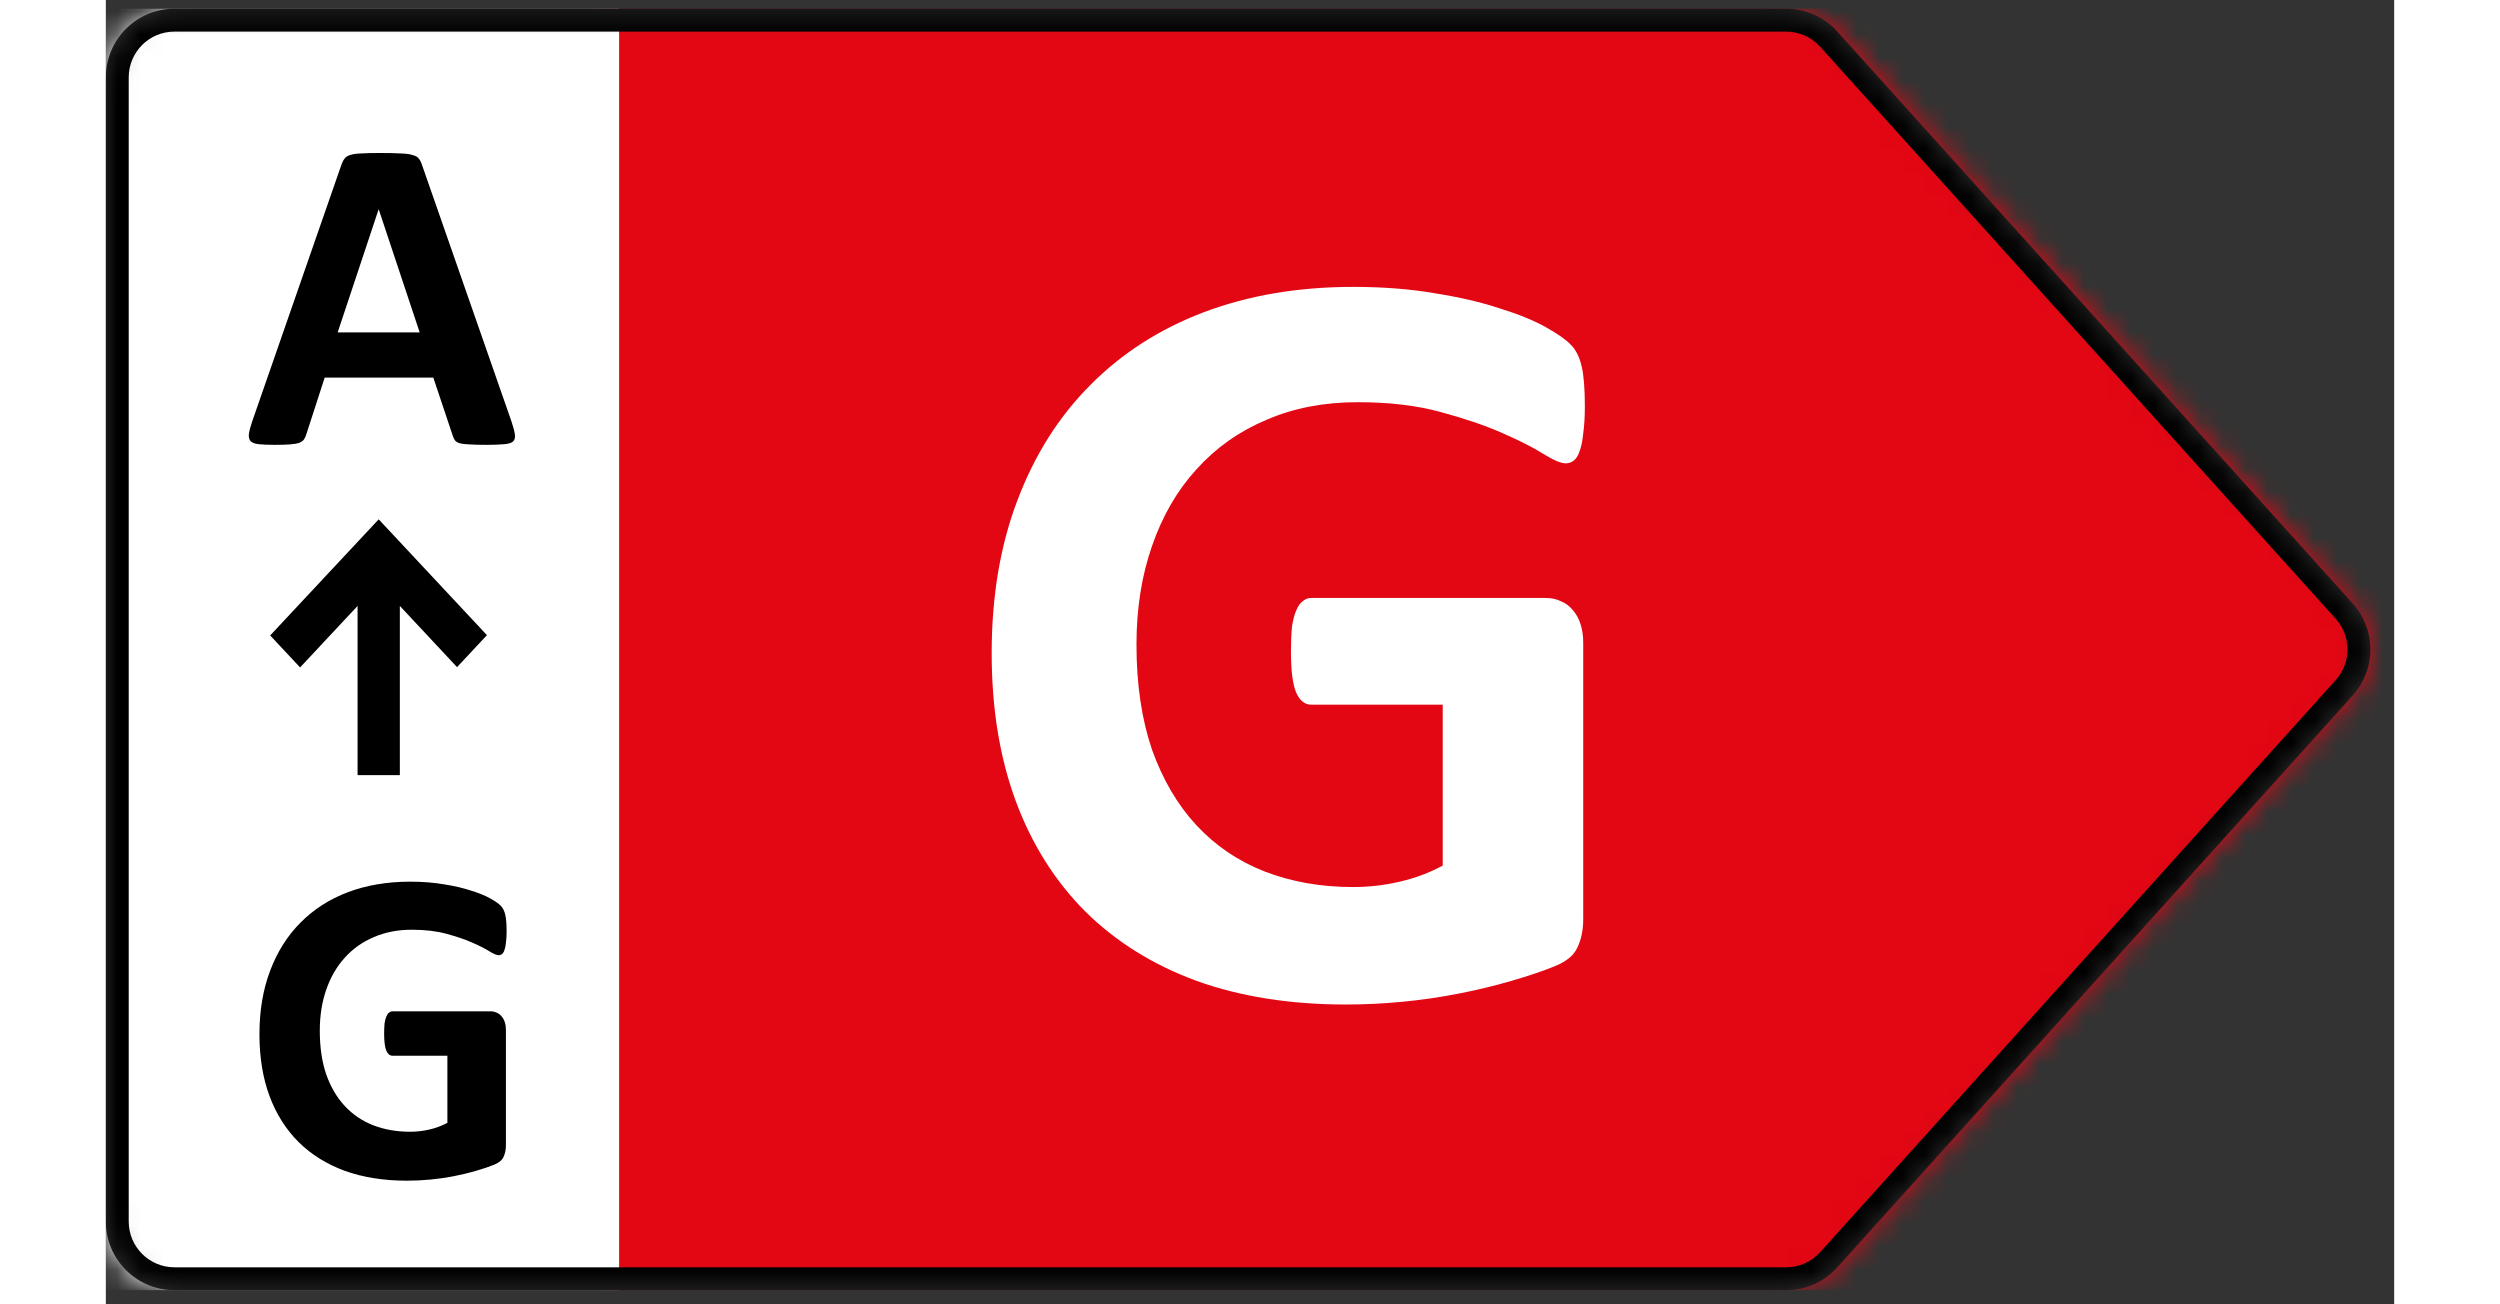 <svg width="46" height="24" viewBox="0 0 100 57" fill="none" xmlns="http://www.w3.org/2000/svg">
<rect x="0" y="0" width="100" height="57" fill="#333333" stroke="none"/>
<mask id="mask0_1518_137858" style="mask-type:alpha" maskUnits="userSpaceOnUse" x="0" y="0" width="99" height="57">
<path d="M73.431 0.381H3C1.343 0.381 0 1.724 0 3.381V53.381C0 55.038 1.343 56.381 3 56.381H73.431C74.281 56.381 75.091 56.021 75.66 55.389L98.19 30.389C99.219 29.248 99.219 27.514 98.19 26.373L75.66 1.373C75.091 0.741 74.281 0.381 73.431 0.381Z" fill="#D9D9D9"/>
</mask>
<g mask="url(#mask0_1518_137858)">
<rect x="21.559" y="0.381" width="78.396" height="56" fill="#E30613"/>
<path d="M64.633 17.764C64.633 18.217 64.609 18.608 64.562 18.936C64.531 19.264 64.477 19.529 64.398 19.733C64.336 19.92 64.25 20.053 64.141 20.131C64.047 20.209 63.93 20.248 63.789 20.248C63.586 20.248 63.258 20.108 62.805 19.826C62.352 19.545 61.75 19.24 61 18.912C60.25 18.584 59.352 18.279 58.305 17.998C57.273 17.717 56.07 17.576 54.695 17.576C53.227 17.576 51.898 17.834 50.711 18.35C49.523 18.85 48.508 19.569 47.664 20.506C46.82 21.428 46.172 22.545 45.719 23.858C45.266 25.154 45.039 26.592 45.039 28.17C45.039 29.904 45.266 31.436 45.719 32.764C46.188 34.076 46.836 35.178 47.664 36.069C48.492 36.959 49.484 37.631 50.641 38.084C51.812 38.537 53.102 38.764 54.508 38.764C55.195 38.764 55.875 38.686 56.547 38.529C57.219 38.373 57.844 38.139 58.422 37.826V30.795H52.68C52.398 30.795 52.18 30.623 52.023 30.279C51.867 29.92 51.789 29.319 51.789 28.475C51.789 28.037 51.805 27.67 51.836 27.373C51.883 27.076 51.945 26.842 52.023 26.67C52.102 26.483 52.195 26.35 52.305 26.272C52.414 26.178 52.539 26.131 52.68 26.131H62.922C63.172 26.131 63.391 26.178 63.578 26.272C63.781 26.35 63.953 26.475 64.094 26.647C64.25 26.819 64.367 27.029 64.445 27.279C64.523 27.514 64.562 27.787 64.562 28.1V40.17C64.562 40.639 64.477 41.053 64.305 41.412C64.148 41.756 63.812 42.029 63.297 42.233C62.797 42.436 62.172 42.647 61.422 42.865C60.672 43.084 59.891 43.272 59.078 43.428C58.281 43.584 57.469 43.701 56.641 43.779C55.828 43.858 55.008 43.897 54.18 43.897C51.758 43.897 49.586 43.553 47.664 42.865C45.758 42.162 44.141 41.154 42.812 39.842C41.484 38.514 40.469 36.904 39.766 35.014C39.062 33.108 38.711 30.951 38.711 28.545C38.711 26.061 39.086 23.834 39.836 21.865C40.586 19.881 41.648 18.201 43.023 16.826C44.398 15.436 46.055 14.373 47.992 13.639C49.945 12.904 52.117 12.537 54.508 12.537C55.82 12.537 57.016 12.631 58.094 12.819C59.172 12.99 60.109 13.209 60.906 13.475C61.719 13.725 62.391 13.998 62.922 14.295C63.453 14.592 63.82 14.85 64.023 15.069C64.242 15.287 64.398 15.6 64.492 16.006C64.586 16.397 64.633 16.983 64.633 17.764Z" fill="white"/>
<rect y="0.381" width="22.43" height="56" fill="white"/>
<path d="M17.729 18.424C17.807 18.658 17.855 18.844 17.875 18.981C17.895 19.117 17.869 19.221 17.797 19.293C17.725 19.358 17.598 19.397 17.416 19.41C17.234 19.43 16.983 19.44 16.664 19.44C16.332 19.44 16.072 19.433 15.883 19.42C15.7 19.413 15.56 19.397 15.463 19.371C15.365 19.339 15.297 19.296 15.258 19.244C15.219 19.192 15.186 19.124 15.16 19.039L14.31 16.5H9.564L8.764 18.971C8.738 19.062 8.702 19.14 8.656 19.205C8.617 19.264 8.549 19.313 8.451 19.352C8.36 19.384 8.227 19.407 8.051 19.42C7.882 19.433 7.657 19.44 7.377 19.44C7.077 19.44 6.843 19.43 6.674 19.41C6.505 19.391 6.387 19.345 6.322 19.274C6.257 19.195 6.234 19.088 6.254 18.951C6.273 18.815 6.322 18.632 6.4 18.404L10.297 7.193C10.336 7.083 10.382 6.995 10.434 6.93C10.486 6.858 10.567 6.806 10.678 6.774C10.795 6.734 10.954 6.712 11.156 6.705C11.358 6.692 11.625 6.686 11.957 6.686C12.341 6.686 12.647 6.692 12.875 6.705C13.103 6.712 13.279 6.734 13.402 6.774C13.533 6.806 13.624 6.858 13.676 6.93C13.734 7.001 13.783 7.099 13.822 7.223L17.729 18.424ZM11.928 9.156H11.918L10.131 14.527H13.715L11.928 9.156Z" fill="black"/>
<path d="M17.514 40.707C17.514 40.896 17.504 41.059 17.484 41.195C17.471 41.332 17.449 41.443 17.416 41.528C17.39 41.606 17.354 41.661 17.309 41.694C17.27 41.726 17.221 41.742 17.162 41.742C17.078 41.742 16.941 41.684 16.752 41.566C16.563 41.449 16.312 41.322 16 41.186C15.688 41.049 15.313 40.922 14.877 40.805C14.447 40.688 13.946 40.629 13.373 40.629C12.761 40.629 12.208 40.736 11.713 40.951C11.218 41.16 10.795 41.459 10.443 41.85C10.092 42.234 9.822 42.699 9.633 43.246C9.444 43.787 9.35 44.386 9.35 45.043C9.35 45.766 9.444 46.404 9.633 46.957C9.828 47.504 10.098 47.963 10.443 48.334C10.788 48.705 11.202 48.985 11.684 49.174C12.172 49.363 12.709 49.457 13.295 49.457C13.581 49.457 13.865 49.425 14.145 49.359C14.425 49.294 14.685 49.197 14.926 49.066V46.137H12.533C12.416 46.137 12.325 46.065 12.26 45.922C12.195 45.772 12.162 45.522 12.162 45.17C12.162 44.988 12.169 44.835 12.182 44.711C12.201 44.587 12.227 44.49 12.26 44.418C12.292 44.34 12.331 44.285 12.377 44.252C12.422 44.213 12.475 44.194 12.533 44.194H16.801C16.905 44.194 16.996 44.213 17.074 44.252C17.159 44.285 17.23 44.337 17.289 44.408C17.354 44.48 17.403 44.568 17.436 44.672C17.468 44.77 17.484 44.884 17.484 45.014V50.043C17.484 50.238 17.449 50.411 17.377 50.561C17.312 50.704 17.172 50.818 16.957 50.903C16.749 50.987 16.488 51.075 16.176 51.166C15.863 51.257 15.538 51.335 15.199 51.401C14.867 51.466 14.529 51.514 14.184 51.547C13.845 51.58 13.503 51.596 13.158 51.596C12.149 51.596 11.244 51.453 10.443 51.166C9.649 50.873 8.975 50.453 8.422 49.906C7.868 49.353 7.445 48.682 7.152 47.895C6.859 47.1 6.713 46.202 6.713 45.199C6.713 44.164 6.869 43.236 7.182 42.416C7.494 41.589 7.937 40.889 8.51 40.316C9.083 39.737 9.773 39.294 10.58 38.988C11.394 38.682 12.299 38.529 13.295 38.529C13.842 38.529 14.34 38.569 14.789 38.647C15.238 38.718 15.629 38.809 15.961 38.92C16.299 39.024 16.579 39.138 16.801 39.262C17.022 39.386 17.175 39.493 17.26 39.584C17.351 39.675 17.416 39.806 17.455 39.975C17.494 40.138 17.514 40.382 17.514 40.707Z" fill="black"/>
<path d="M16.654 27.756L11.924 22.695L7.182 27.769L8.489 29.167L11.001 26.479V33.872H12.848V26.479L15.348 29.154L16.654 27.756Z" fill="black"/>
<path fill-rule="evenodd" clip-rule="evenodd" d="M73.431 1.381H3C1.895 1.381 1 2.276 1 3.381V53.381C1 54.486 1.895 55.381 3 55.381H73.431C73.998 55.381 74.538 55.141 74.917 54.72L97.447 29.72C98.133 28.959 98.133 27.803 97.447 27.042L74.917 2.042C74.538 1.621 73.998 1.381 73.431 1.381ZM3 0.381H73.431C74.281 0.381 75.091 0.741 75.66 1.373L98.19 26.373C99.219 27.514 99.219 29.248 98.19 30.389L75.66 55.389C75.091 56.021 74.281 56.381 73.431 56.381H3C1.343 56.381 0 55.038 0 53.381V3.381C0 1.724 1.343 0.381 3 0.381Z" fill="black"/>
</g>
</svg>